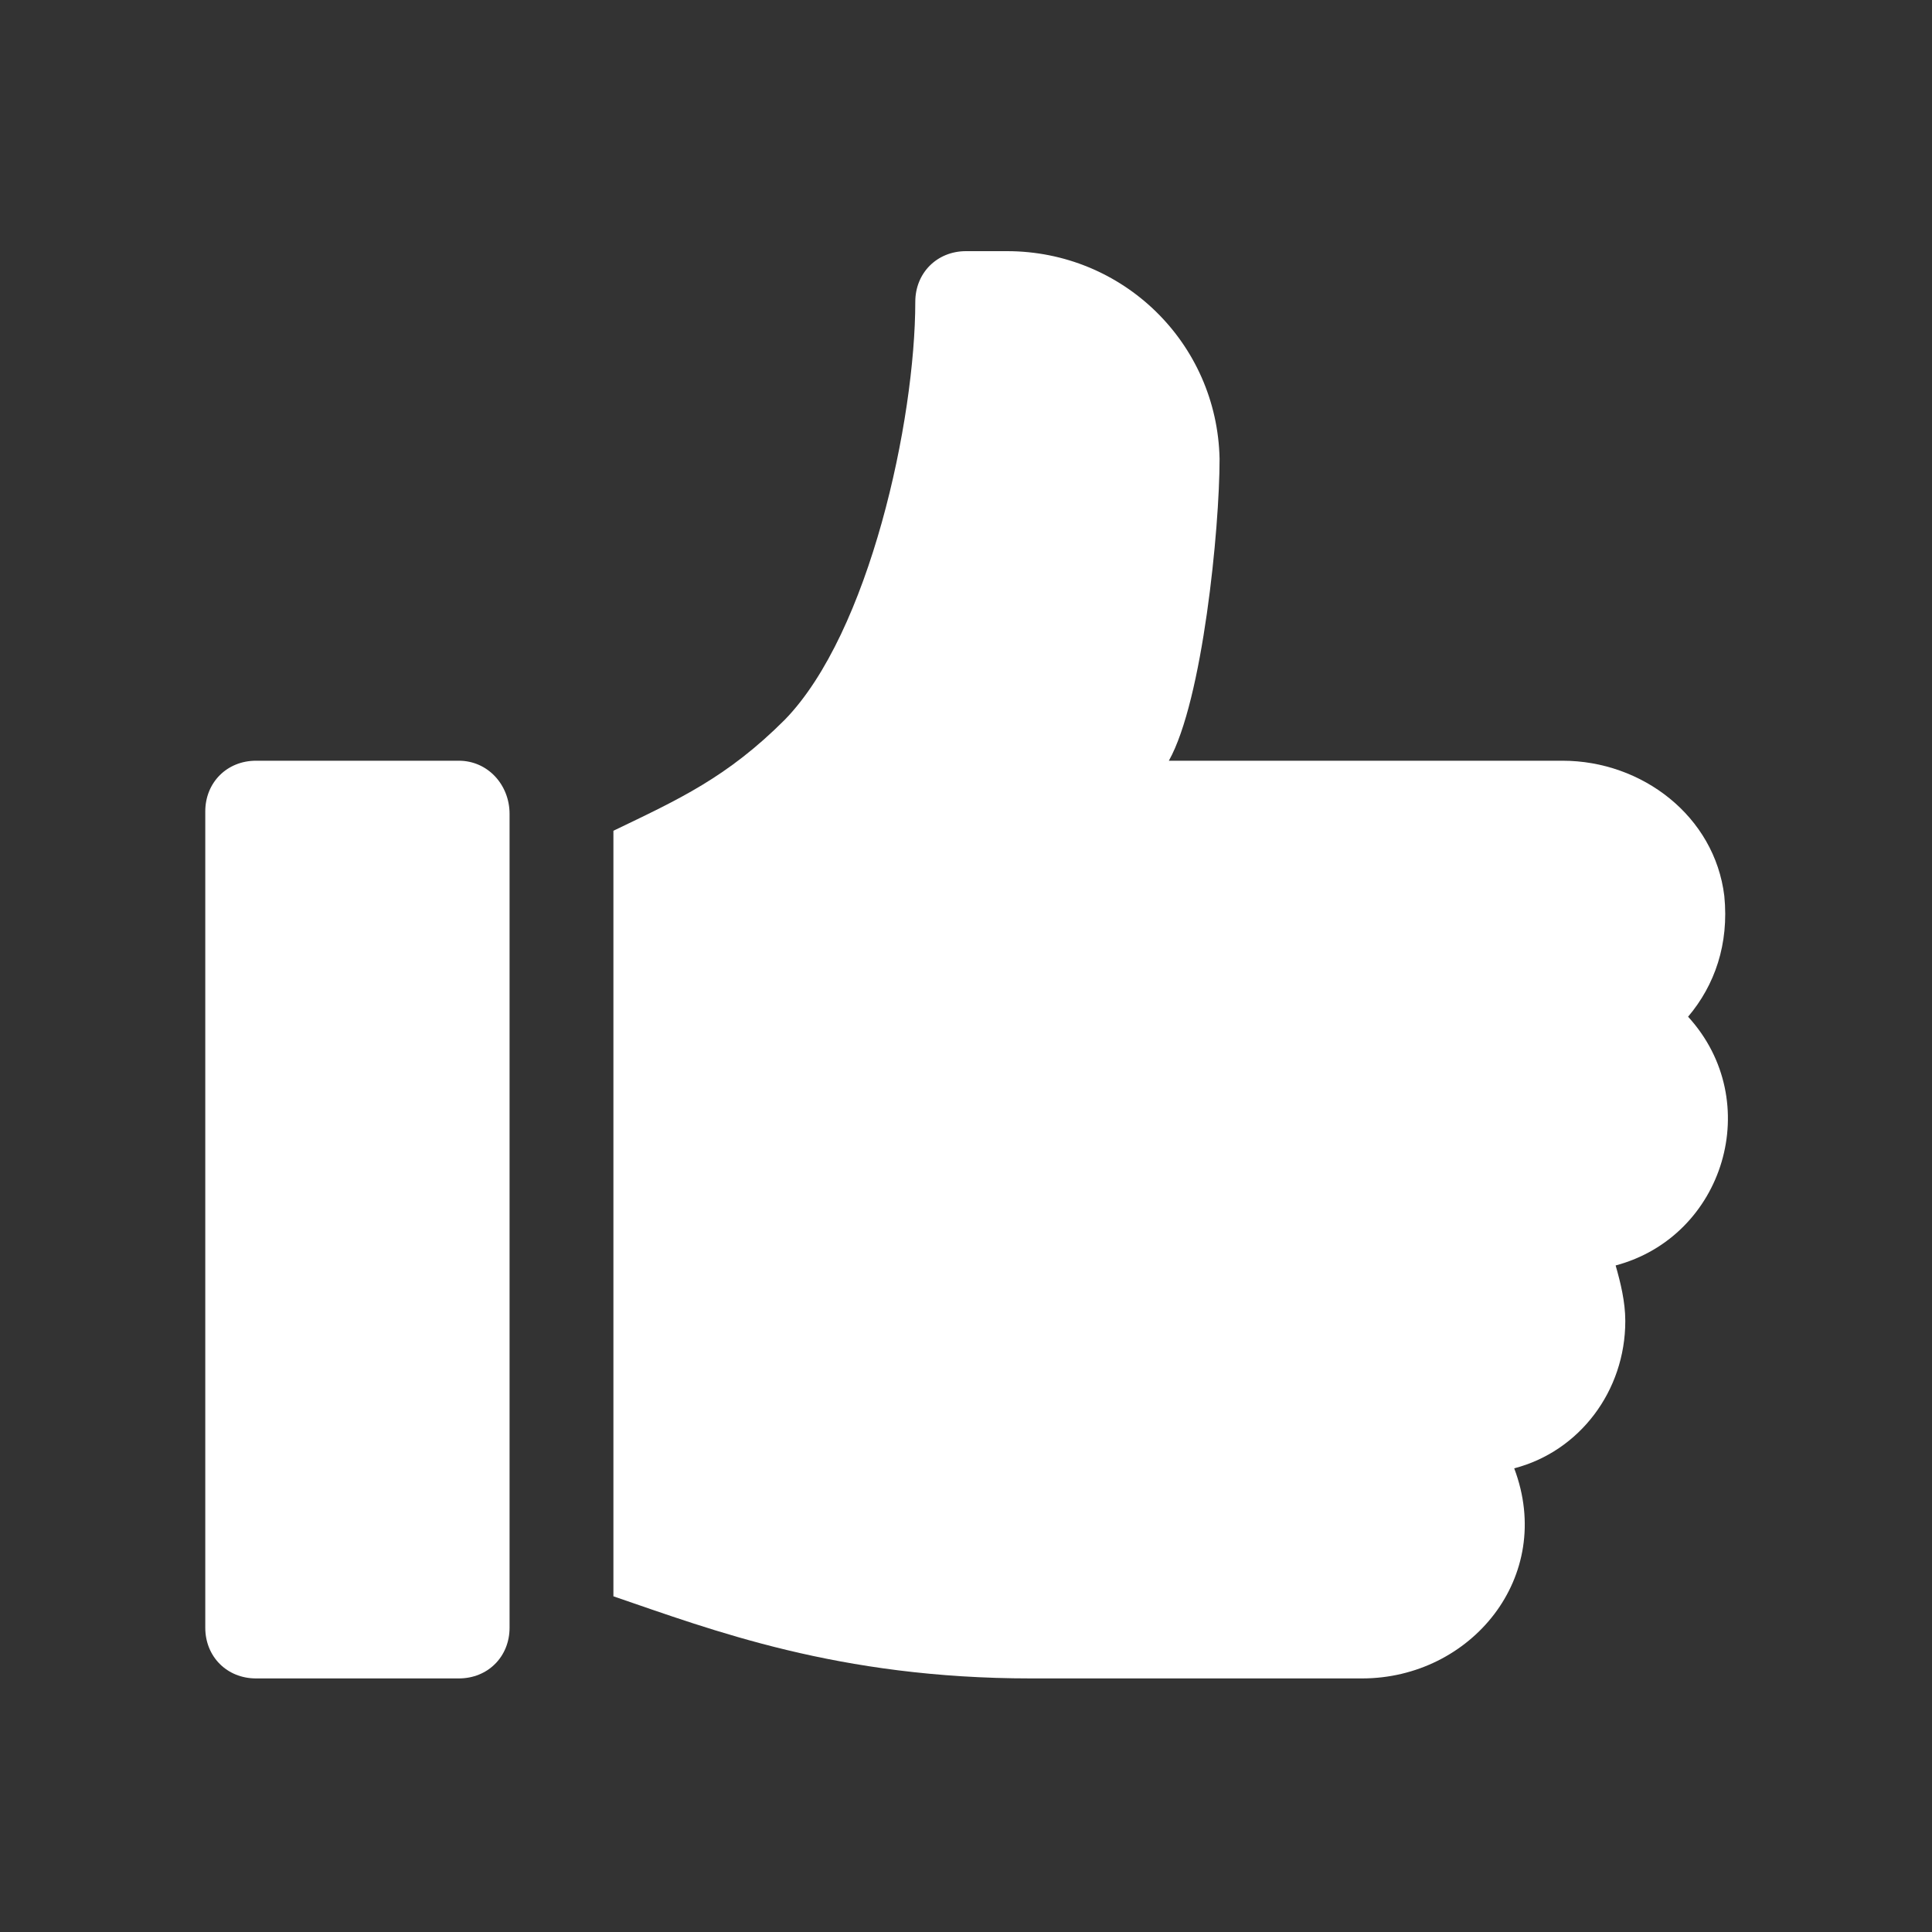 <?xml version="1.0" encoding="utf-8"?>
<!-- Generator: Adobe Illustrator 25.4.1, SVG Export Plug-In . SVG Version: 6.00 Build 0)  -->
<svg version="1.1" id="Layer_1" xmlns="http://www.w3.org/2000/svg" xmlns:xlink="http://www.w3.org/1999/xlink" x="0px" y="0px"
	 viewBox="0 0 80 80" style="enable-background:new 0 0 80 80;" xml:space="preserve">
<rect x="0" y="0" width="80" height="80" fill="#333333" stroke="none"/>
<style type="text/css">
	.st0{fill:#FFFFFF;}
	.st1{fill:#00A0DF;}
	.st2{fill:#F2F2F3;}
	.st3{fill:#CB2026;}
	.st4{clip-path:url(#SVGID_00000016767379352446816650000009082683016088210315_);fill:#FFFFFF;}
	.st5{clip-path:url(#SVGID_00000016767379352446816650000009082683016088210315_);fill:#CB2026;}
	.st6{fill:none;}
	.st7{clip-path:url(#SVGID_00000145045673735489857880000004102231796309763498_);}
	.st8{clip-path:url(#SVGID_00000158750906640839129420000012206256777684050330_);}
	.st9{clip-path:url(#SVGID_00000016791534859464522150000017660541181657676965_);}
	.st10{clip-path:url(#SVGID_00000156576202361883706440000004348020199301852586_);}
	.st11{clip-path:url(#SVGID_00000070098464932096861160000008514964725835864204_);}
	.st12{clip-path:url(#SVGID_00000111180332955851432450000002047076331264777891_);}
	.st13{fill-rule:evenodd;clip-rule:evenodd;fill:#CE2028;}
	.st14{fill-rule:evenodd;clip-rule:evenodd;fill:#FFFFFF;}
	.st15{clip-path:url(#SVGID_00000014631708337290098820000013974338125607037887_);fill:#FFFFFF;}
	.st16{clip-path:url(#SVGID_00000134238447465848092870000009296135932484900772_);fill:#FFFFFF;}
	.st17{clip-path:url(#SVGID_00000152962415524617751760000014921363555161401761_);fill:#CB2026;}
	.st18{clip-path:url(#SVGID_00000042721838028857078760000012026271186064969374_);fill:#CC2027;}
	.st19{clip-path:url(#SVGID_00000086688481506066807750000002398786574754062476_);fill:#CB2026;}
	.st20{fill:#FFFFFF;stroke:#FFFFFF;stroke-miterlimit:10;}
	.st21{fill:#6D6E71;}
	.st22{fill-rule:evenodd;clip-rule:evenodd;fill:#6D6E71;}
	.st23{fill:#FFFFFF;stroke:#FFFFFF;stroke-width:8.268;stroke-miterlimit:10;}
	.st24{fill:#84BD41;}
	.st25{fill:#999999;}
</style>
<path class="st0" d="M19,31.5h-8.4c-1.2,0-2.1,0.9-2.1,2.1v33.8c0,1.2,0.9,2.1,2.1,2.1H19c1.2,0,2.1-0.9,2.1-2.1V33.7
	C21.1,32.5,20.2,31.5,19,31.5"/>
<path class="st0" d="M71.4,37.1c-0.4-3.3-3.4-5.6-6.7-5.6H48.4c1.4-2.5,2.1-9.6,2.1-12.5c-0.1-4.8-4-8.6-8.8-8.6H40
	c-1.2,0-2.1,0.9-2.1,2.1c0,4.9-1.9,13.7-5.4,17.3c-2.4,2.4-4.4,3.3-7.1,4.6v31.7c4.1,1.4,9.3,3.4,17.3,3.4h13.7c4.5,0,8-4.2,6.3-8.7
	c2.7-0.7,4.6-3.2,4.6-6.1c0-0.8-0.2-1.6-0.4-2.3c4.5-1.2,6.2-6.8,3-10.3C71,40.8,71.6,39.1,71.4,37.1"/>
</svg>
